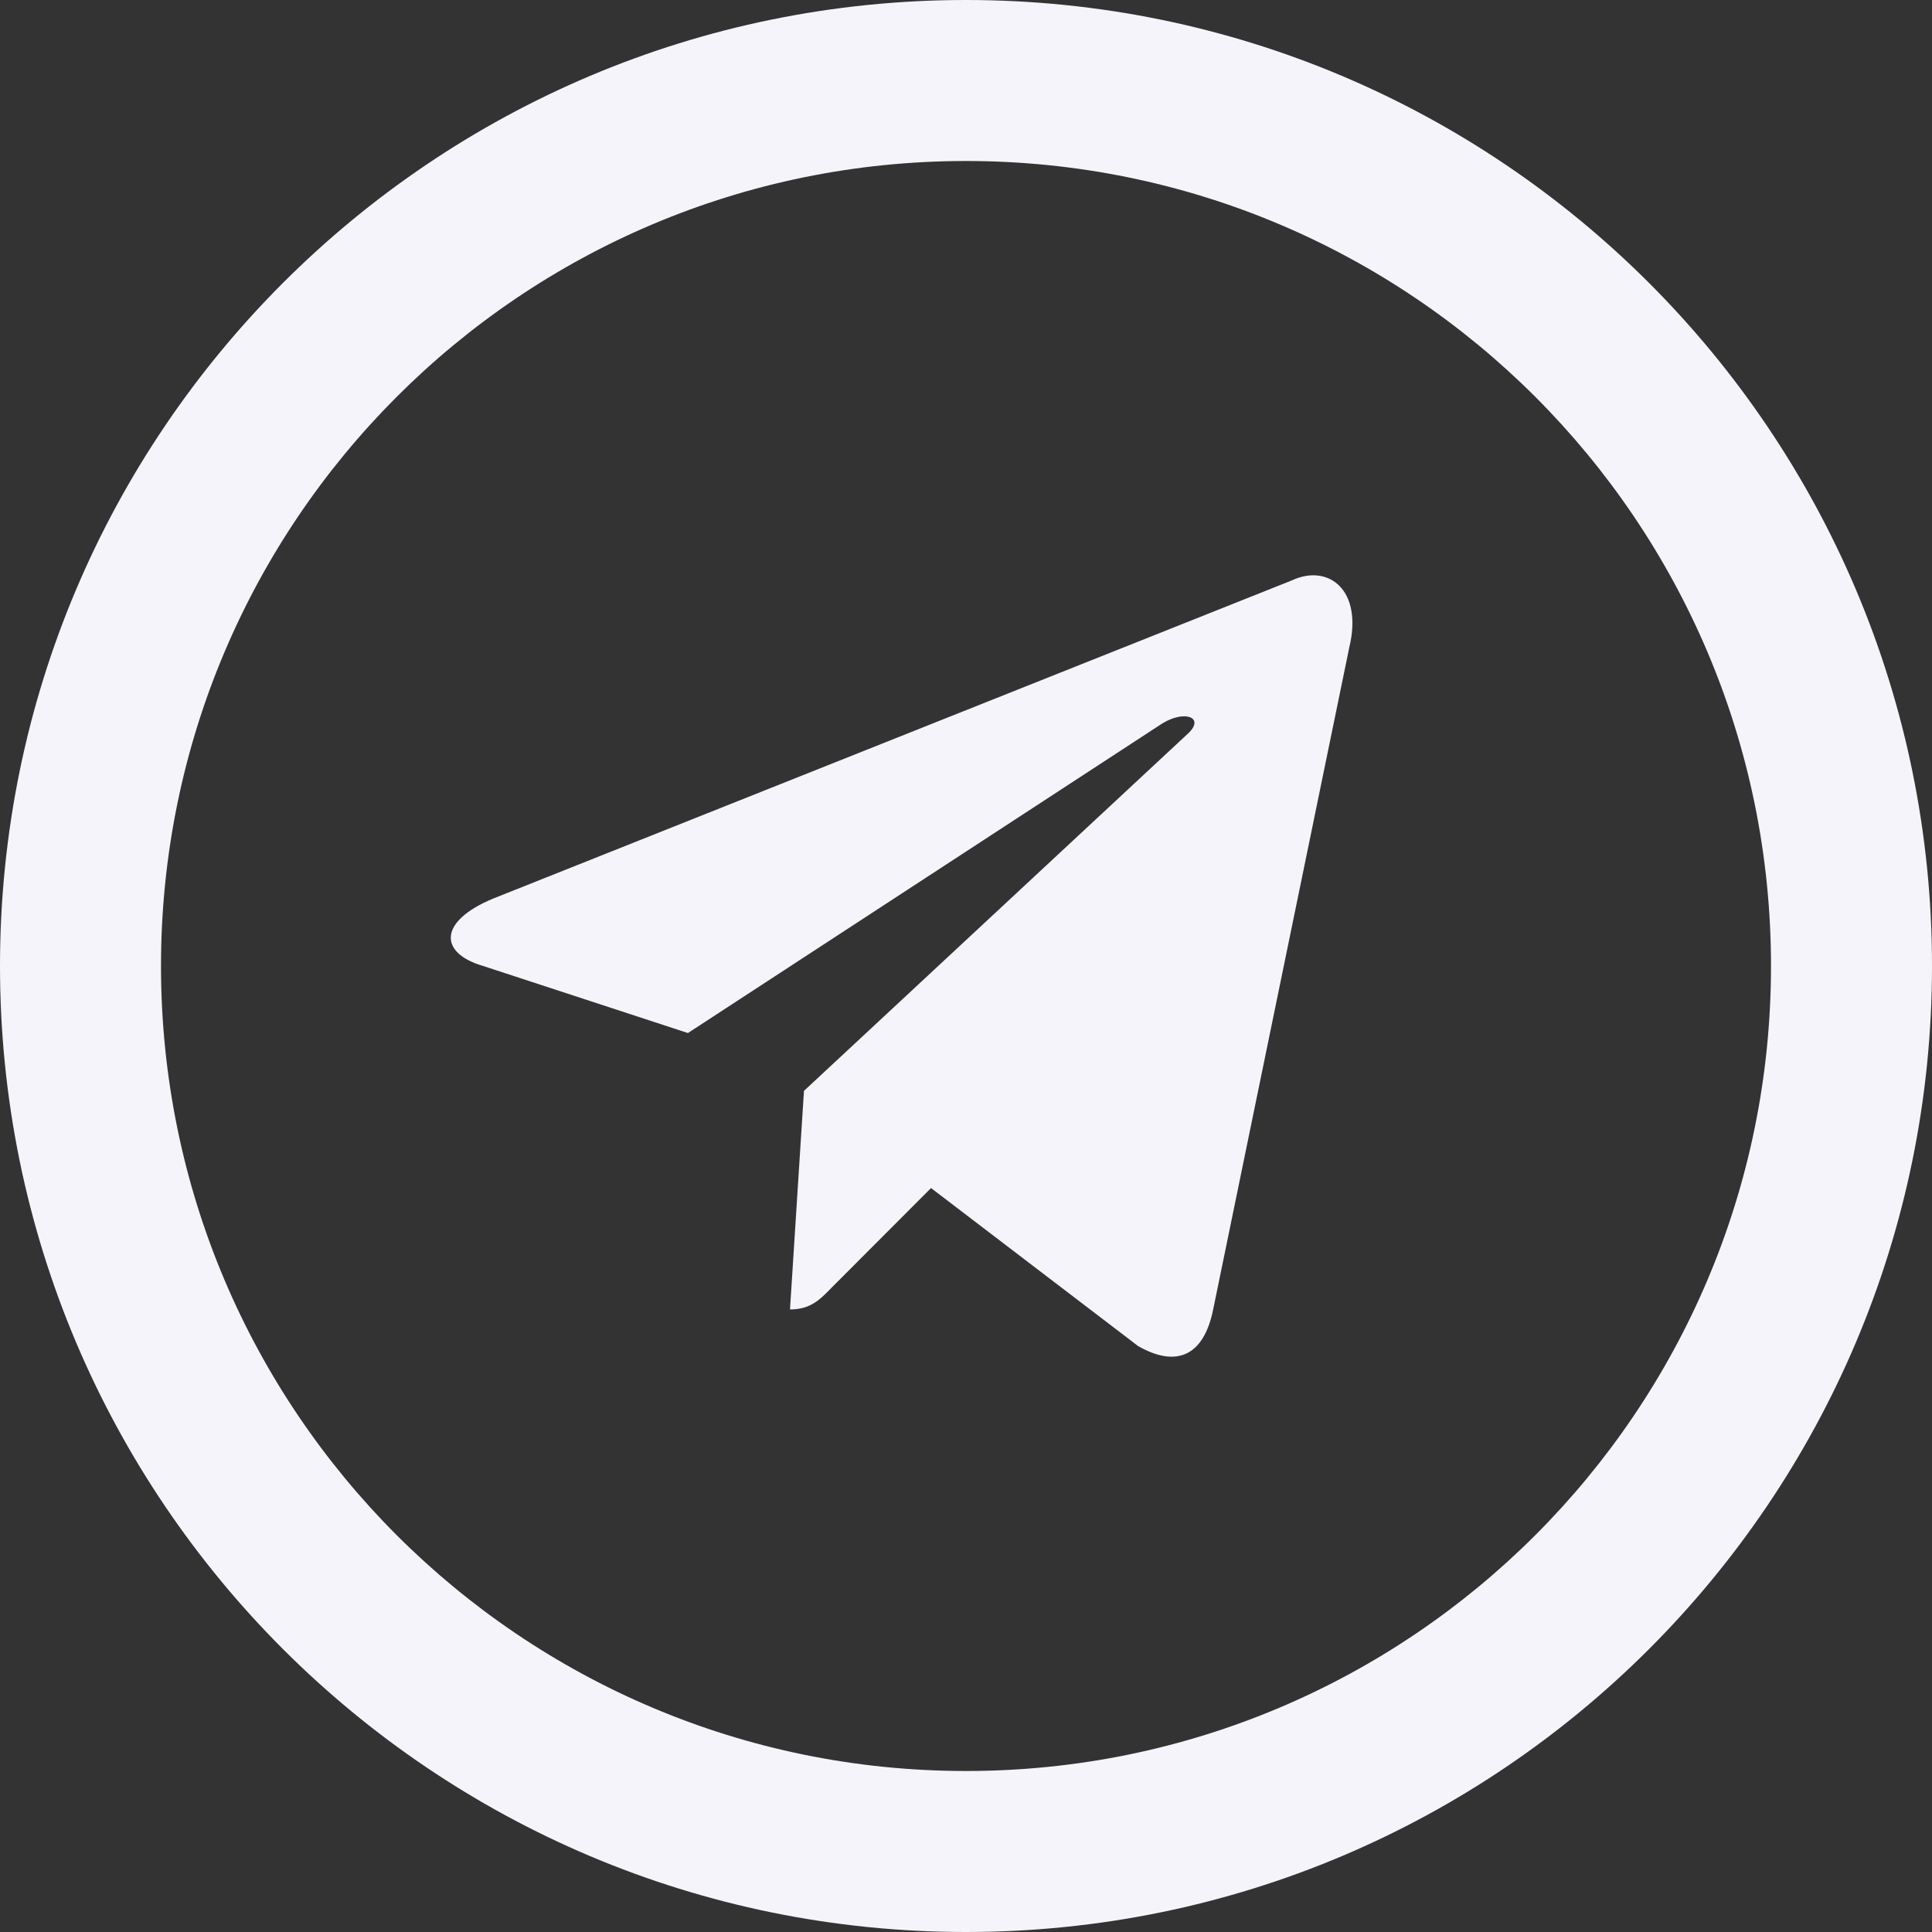 <svg width="30" height="30" viewBox="0 0 30 30" fill="none" xmlns="http://www.w3.org/2000/svg">
<rect x="0" y="0" width="30" height="30" fill="#333333" stroke="none"/>
<path fill-rule="evenodd" clip-rule="evenodd" d="M15 27.5C21.904 27.5 27.5 21.904 27.5 15C27.5 8.096 21.904 2.5 15 2.5C8.096 2.5 2.5 8.096 2.5 15C2.5 21.904 8.096 27.5 15 27.5ZM15 30C23.284 30 30 23.284 30 15C30 6.716 23.284 0 15 0C6.716 0 0 6.716 0 15C0 23.284 6.716 30 15 30Z" fill="#F5F4FA"/>
<path d="M12.267 20.333L12.484 16.939L18.45 11.388C18.714 11.139 18.395 11.019 18.046 11.235L10.682 16.041L7.497 14.998C6.814 14.797 6.806 14.308 7.653 13.955L20.058 9.013C20.625 8.748 21.169 9.157 20.951 10.056L18.838 20.333C18.691 21.063 18.263 21.239 17.673 20.902L14.457 18.448L12.912 19.996C12.733 20.18 12.585 20.333 12.267 20.333Z" fill="#F5F4FA"/>
</svg>
